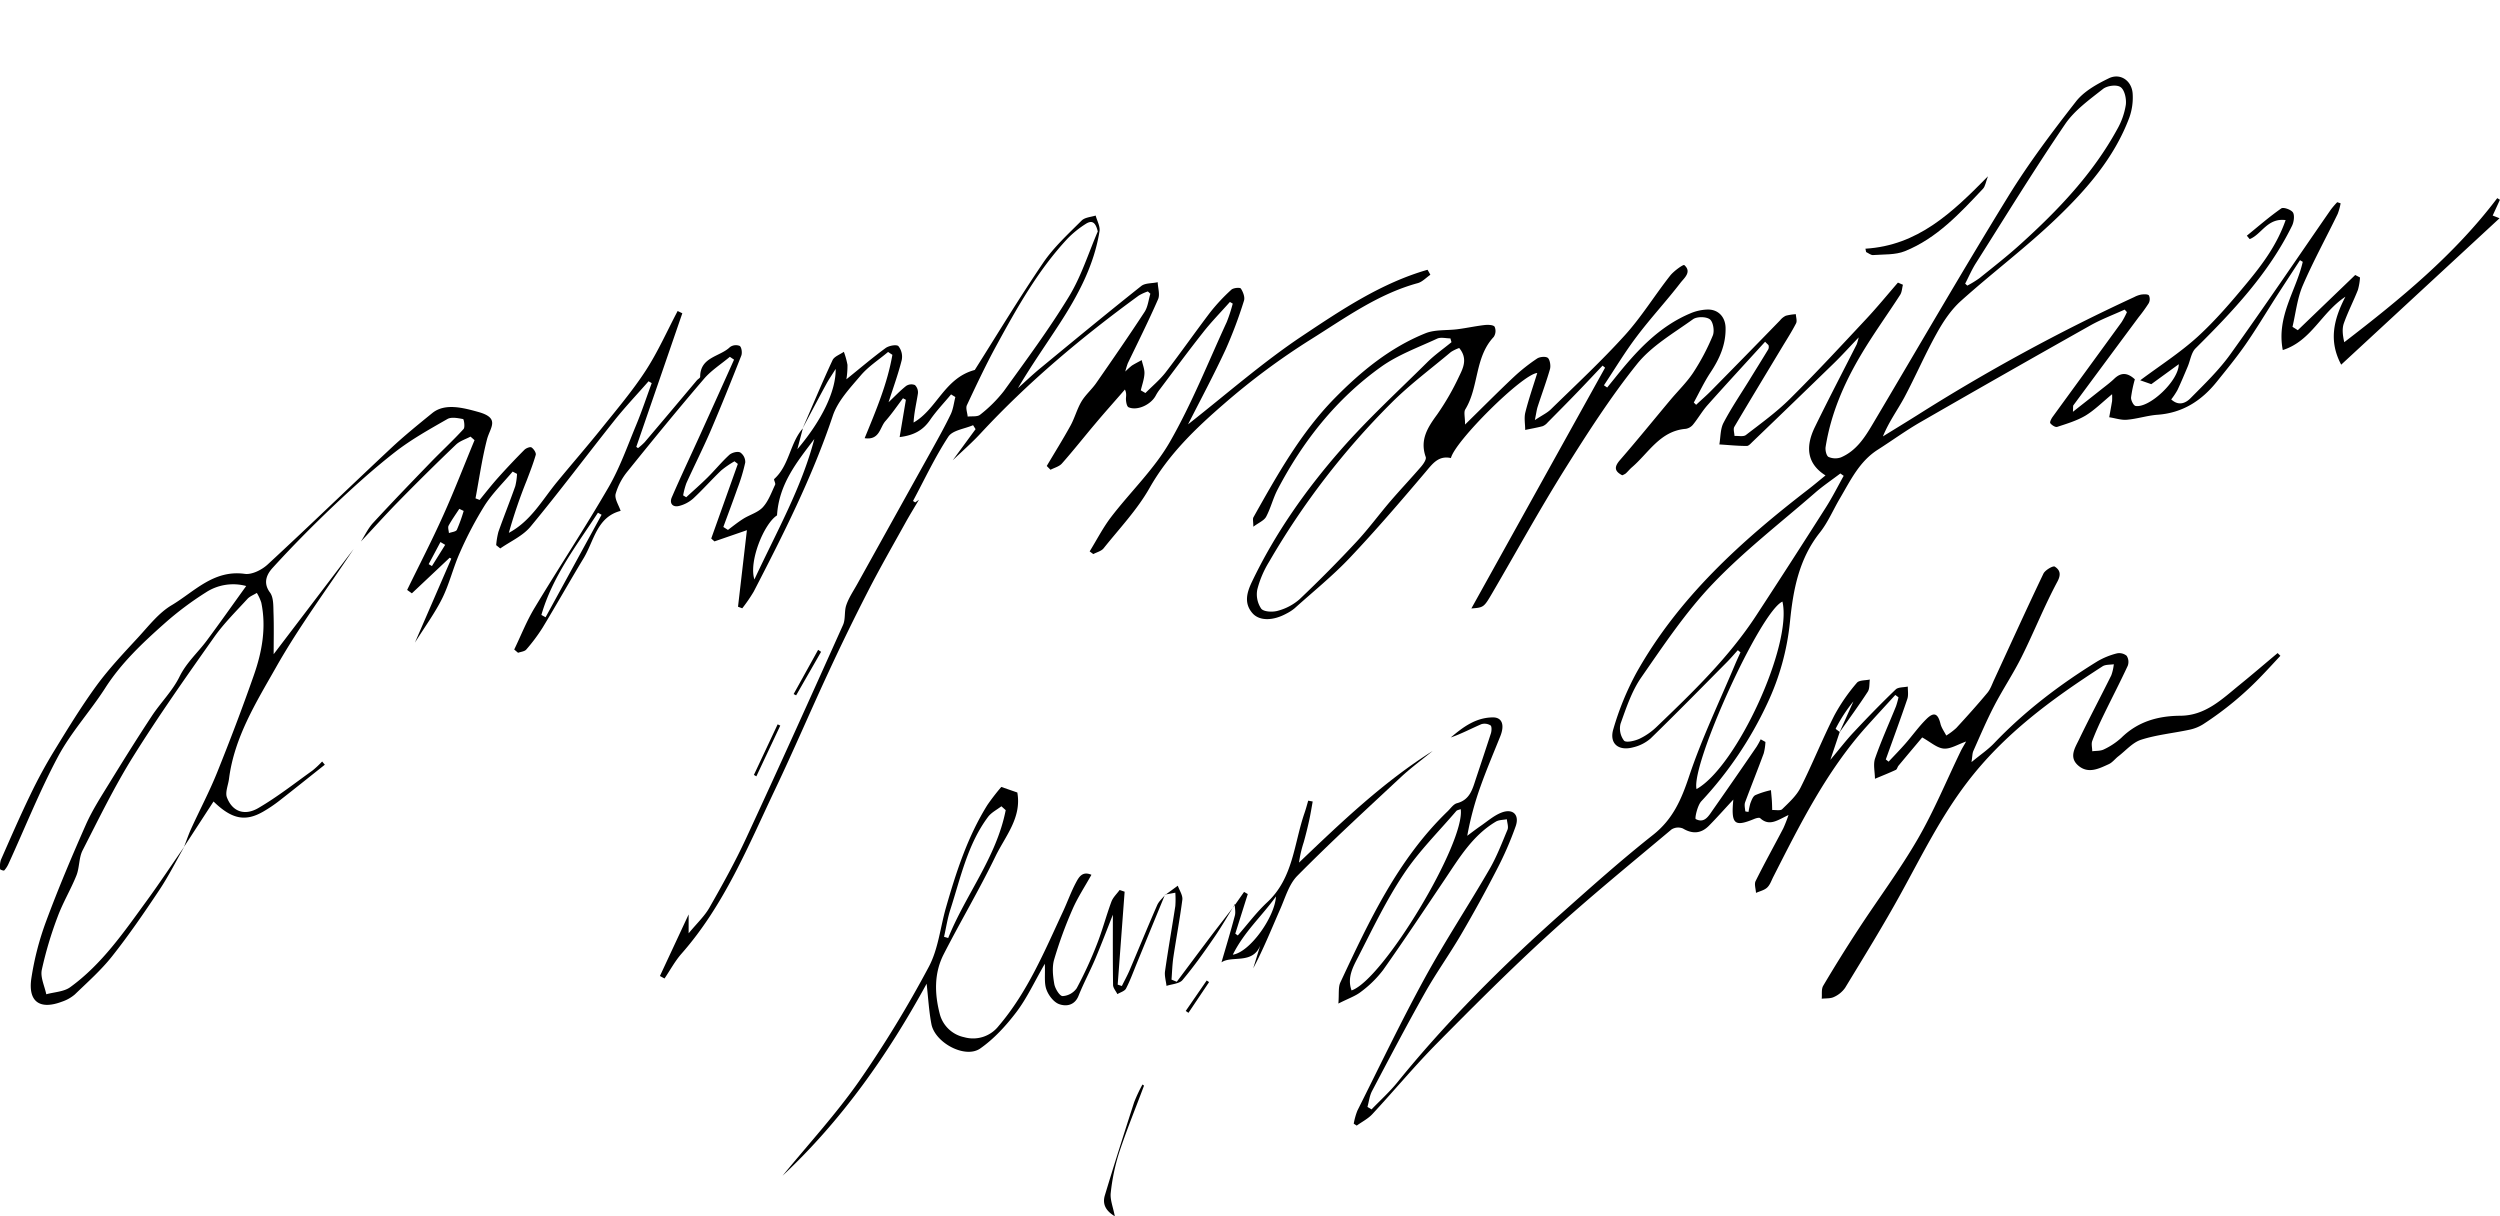 <svg id="레이어_1" data-name="레이어 1" xmlns="http://www.w3.org/2000/svg" viewBox="0 0 1001.51 487.29"><path d="M737,293.24c-1.09,3.25-2.18,6.5-3.75,11.16,3.71-4.42,6.44-8,9.49-11.23,5.42-5.78,10.94-11.47,16.66-16.95,1-1,3.22-.82,4.87-1.18,0,1.69.32,3.51-.2,5-2.75,8.11-5.72,16.14-8.61,24.2l1.13.88c2.25-2.41,4.56-4.76,6.73-7.24,2.85-3.25,5.36-6.83,8.43-9.85s4.61-2.14,5.61,1.91c.41,1.66,1.52,3.15,2.32,4.72a26.24,26.24,0,0,0,4-3c4.25-4.62,8.46-9.29,12.47-14.11,1.24-1.49,1.89-3.48,2.73-5.28,6.54-14.17,13-28.39,19.72-42.46.69-1.44,3.86-3.26,4.54-2.83,2,1.3,2.72,3,1,6.13-5.22,9.75-9.31,20.1-14.25,30-3.34,6.72-7.55,13-11,19.64-3.06,5.89-5.65,12-8.36,18.08-.43,1-.38,2.16-.74,4.47,3.63-3,6.62-5,9.05-7.55,12.26-12.84,26.25-23.48,41.3-32.77a29.83,29.83,0,0,1,7.81-3.21,4.64,4.64,0,0,1,4,.95,4.5,4.5,0,0,1,.43,4c-3.07,6.62-6.45,13.09-9.63,19.66-1.66,3.43-3.26,6.9-4.59,10.46-.45,1.2,0,2.74,0,4.12,1.57-.22,3.32-.06,4.65-.74a28.1,28.1,0,0,0,7-4.65c6.62-6.52,14.7-8.78,23.66-8.84,10.06-.06,16.71-6.68,23.78-12.42,5.12-4.16,10.12-8.46,15.18-12.69l1.1,1.1c-2.37,2.54-4.71,5.1-7.11,7.6a130.65,130.65,0,0,1-23.9,19.86,16.77,16.77,0,0,1-5.46,2.16c-6.44,1.38-13.09,2-19.32,4-3.39,1.09-6.11,4.31-9.1,6.62-1.31,1-2.38,2.49-3.83,3.15-3.93,1.8-8.21,4-12.18.64s-1.36-7.17.23-10.49c4.16-8.65,8.68-17.13,12.94-25.73a18.79,18.79,0,0,0,1-4.43c-1.52.25-3.32.06-4.51.83-20.26,13.07-39.51,27.1-54.39,46.69-10.5,13.8-18,29.08-26.27,44.09-7.08,12.9-14.83,25.43-22.46,38a10.87,10.87,0,0,1-4.51,3.7c-1.41.68-3.23.48-4.87.68.17-1.75-.21-3.83.6-5.2q6.8-11.49,14.11-22.67c7.89-12.08,16.57-23.69,23.78-36.15,6.52-11.27,11.52-23.43,17.21-35.18.56-1.15,1.25-2.23,2.15-3.84-3.36,1.16-6.26,3.08-9,2.83s-5.31-2.65-8.6-4.46c-2.81,3.34-6.17,7.33-9.5,11.33-.42.51-.56,1.43-1.06,1.66-2.75,1.28-5.57,2.4-8.37,3.57,0-2.74-.78-5.73.06-8.17,2.46-7.07,5.57-13.91,8.38-20.87a36,36,0,0,0,1-3.59l-1.28-.95c-3.81,4.18-7.65,8.32-11.43,12.53-16.08,17.88-26.68,39.18-37.46,60.36-.75,1.48-1.31,3.22-2.47,4.29s-2.94,1.44-4.45,2.12c-.08-1.6-.77-3.5-.15-4.75,3.54-7.13,7.41-14.09,11.1-21.14a56.6,56.6,0,0,0,2.07-5.31c-4.31,2-7.62,4.71-11.35,1.26-.37-.34-1.58,0-2.28.27-8,3.32-9.45,2.29-8.47-7.72-3.83,4.13-6.72,7.4-9.78,10.49s-6.5,3.44-10.41,1.1a5,5,0,0,0-4.56.37c-16.41,13.78-33.05,27.33-48.87,41.76-15.51,14.14-30.36,29-45.12,43.95-9,9.11-17.19,19-25.9,28.37-1.72,1.85-4.14,3.06-6.23,4.57l-1.2-.77a27.32,27.32,0,0,1,1.47-5.23c8.86-17.68,17.4-35.55,26.88-52.9,8.13-14.89,17.51-29.08,26-43.76,2.91-5,5-10.5,7.25-15.87.48-1.17-.14-2.79-.26-4.2-1.5.3-3.23.22-4.47,1-9.32,5.55-14.69,14.64-20.53,23.31-8.14,12.09-16.2,24.24-24.61,36.14a44.29,44.29,0,0,1-8.77,8.63c-2.18,1.74-5,2.67-9.11,4.76.32-3.93-.11-6.5.79-8.45C548.46,369,559.94,344.31,579.94,325c1.19-1.15,2.3-2.85,3.73-3.23,5.3-1.4,6.25-5.81,7.65-10,2-6,4-12,5.95-18,.31-1,.38-2.81-.16-3.17a4.47,4.47,0,0,0-3.67-.49c-4.08,1.76-8,3.86-12.26,5.33,4.9-4.14,10-8,16.9-8.05,3.72,0,4.74,3.09,2.94,7.57-2.66,6.62-5.46,13.2-7.86,19.92a123.32,123.32,0,0,0-5.37,19.94c1.75-1.3,3.47-2.64,5.27-3.88,2.73-1.87,5.31-4.16,8.31-5.36,4.61-1.86,7.45.74,5.82,5.41a134.7,134.7,0,0,1-7.54,17.3q-6.85,13.31-14.42,26.23c-4.6,7.85-9.93,15.28-14.39,23.2-7.32,13-14.25,26.19-21.2,39.37-1,1.91-1.24,4.22-1.83,6.34l1.63,1c3.48-3.62,7.24-7,10.39-10.89,19.87-24.53,42.17-46.7,65.7-67.65,12.05-10.72,24.1-21.49,36.75-31.48,7.94-6.28,11.32-14.22,14.41-23.49,5.1-15.24,12.14-29.84,18.37-44.7.69-1.65,1.45-3.26,2.18-4.89l-1.06-.87c-1.43,1.58-2.81,3.22-4.31,4.73-10.18,10.27-20.3,20.59-30.66,30.67a16.32,16.32,0,0,1-7,3.53c-5.91,1.58-9.65-1.58-7.88-7.37a113.72,113.72,0,0,1,9.22-22.49c16.85-30.08,41.86-52.66,68.76-73.41,2.32-1.79,4.56-3.69,7-5.66q-10.47-6.59-4.28-19.34c5.43-11.14,11.18-22.13,16.78-33.18a24.38,24.38,0,0,0,.79-2.78c-3.92,4.11-6.82,7.32-9.92,10.34q-16.22,15.76-32.54,31.42c-.72.68-1.58,1.74-2.36,1.73-3.68,0-7.35-.38-11-.61.51-2.91.36-6.16,1.66-8.65,3.08-5.89,6.84-11.42,10.33-17.09,2.54-4.14,5.12-8.26,7.64-12.42a2.36,2.36,0,0,0,.1-1.45c0-.25-.4-.46-1.4-1.53-7.72,8.48-15.44,16.83-23,25.32-2.17,2.43-3.8,5.32-5.86,7.86a4.78,4.78,0,0,1-2.91,1.71c-10.31.83-14.86,9.65-21.6,15.42-.88.75-1.6,1.68-2.46,2.46a6.16,6.16,0,0,1-1.41.73c-3.16-1.64-3.28-3.35-.88-6.12,6.85-7.88,13.42-16,20.12-24,3.08-3.68,6.59-7.06,9.2-11a89.2,89.2,0,0,0,7.85-14.88c.74-1.81.15-5.47-1.19-6.48-1.49-1.13-5.21-1.15-6.79,0-7.78,5.6-16.55,10.64-22.4,17.94-10.65,13.3-19.92,27.77-29,42.25-10.1,16.17-19.3,32.91-28.92,49.38-3.44,5.88-3.47,5.86-8.43,6.27L643,147.3l-1-.83c-3.27,3.45-6.51,6.92-9.81,10.34-4,4.17-8.11,8.29-12.19,12.42a5.3,5.3,0,0,1-2,1.5c-2.3.62-4.66,1-7,1.51,0-2.34-.5-4.8.05-7,1.31-5.26,3.11-10.4,4.78-15.82-5.94.42-33,27.37-34.58,34.08-5-1.1-7.35,2.26-10.23,5.66-9.88,11.66-19.85,23.28-30.35,34.37-6.83,7.2-14.63,13.48-22,20.12a17.32,17.32,0,0,1-3.35,2.17c-5.34,2.91-10.73,3-13.52-.11-3.56-4-2.31-8.37-.28-12.61,9.24-19.35,21.51-36.78,35.53-52.81,10.8-12.36,23-23.54,34.66-35.11,3-3,6.49-5.41,9.76-8.1-.15-.51-.29-1-.43-1.52-1.79,0-3.84-.58-5.31.1-7.63,3.54-15.78,6.5-22.54,11.35-17.86,12.79-31.24,29.7-41.4,49.13-1.81,3.47-2.73,7.41-4.57,10.86-.8,1.51-2.88,2.33-5.13,4,0-2-.33-3.11.05-3.79,9.46-16.84,18.91-33.8,32.54-47.69,10.52-10.71,22.19-20.29,36.33-26,3.91-1.58,8.64-1.07,13-1.65,3.59-.47,7.14-1.25,10.74-1.66,1.34-.15,3.47-.09,4,.68a4.28,4.28,0,0,1-.37,4.1c-7.67,8.15-5.88,20-11.37,29-.69,1.12-.1,3-.1,6.09,7.23-7.08,13.28-13.19,19.53-19.07a72.3,72.3,0,0,1,9.35-7.39c1.09-.73,3.55-.92,4.32-.21s1.2,3.08.82,4.45c-1.45,5.08-3.3,10-4.94,15.08-.39,1.21-.54,2.5-1.12,5.35,2.93-1.95,5-2.9,6.49-4.39,10-9.77,20.24-19.3,29.61-29.65,6.66-7.36,11.94-16,18.08-23.8,1.48-1.89,5.29-4.6,5.68-4.26,3.13,2.74-.07,5.21-1.51,7.09-5.65,7.34-12,14.16-17.56,21.55-4.73,6.24-8.77,13-13.12,19.52l1.3.89,3-3.7c8.55-10.69,17.63-20.79,30.69-26.16a19.17,19.17,0,0,1,6.29-1.37c4.43-.2,7.35,2.88,7.45,7.29.16,6.76-2.44,12.49-6.1,18-2.5,3.79-4.44,7.95-6.63,11.95l.94.92c2-1.89,4.14-3.72,6.08-5.7q13.8-14,27.54-28.14a6.67,6.67,0,0,1,2.32-1.85,21.53,21.53,0,0,1,4-.62c.06,1.24.58,2.71.09,3.66-1.72,3.35-3.77,6.53-5.72,9.76-6.34,10.55-12.73,21.07-19,31.69-.53.9,0,2.43.06,3.67,1.54-.09,3.54.41,4.56-.37,6-4.63,12.24-9.13,17.61-14.46,10.51-10.42,20.56-21.3,30.67-32.11,4.37-4.68,8.43-9.65,12.63-14.49l2,.86c-.35,1.33-.38,2.86-1.08,4-5.3,8.21-11.06,16.14-16,24.55-6.67,11.3-11.81,23.32-13.89,36.42-.21,1.29.3,3.53,1.16,4a6.71,6.71,0,0,0,5,.18c6.14-2.64,9.56-8,12.81-13.52,18-30.33,35.64-60.86,54.1-90.89,8.16-13.28,17.6-25.82,27.2-38.12,3.19-4.1,8.39-7,13.22-9.34,4.59-2.21,9.17,1,9.51,6.15A23.91,23.91,0,0,1,853,47.15C847,63.13,836,75.77,824,87.29c-12.19,11.73-25.84,21.93-38.44,33.26-3.95,3.54-7.09,8.26-9.71,13-4.68,8.39-8.49,17.26-13,25.73-2.71,5-6.16,9.69-8.55,15.55,4.52-2.79,9.06-5.55,13.56-8.38A751.32,751.32,0,0,1,855,119a10,10,0,0,1,2.81-1c1-.13,2.63-.22,3.06.36a3.52,3.52,0,0,1-.1,3.14,63.67,63.67,0,0,1-4.08,5.65q-13.07,17.61-26.09,35.22c-.17.22-.06.64-.18,2.6,4.26-3.36,7.73-6.07,11.17-8.81,1.82-1.45,3.71-2.83,5.38-4.43,2.66-2.56,5.25-2.56,8.26.23a49.25,49.25,0,0,0-1.52,7.27c-.08,1.14,1,3.27,1.83,3.4,5.5.9,17.29-10.08,17.28-16.73l-11,8-4.44-1.55c7.76-5.8,15.89-11,22.91-17.37,7.22-6.58,13.65-14.12,19.9-21.67s12-15.29,15.44-25.14c-7.34-.94-9.61,5.73-14.4,7.62l-1.14-1.37c4.56-3.7,9-7.58,13.8-10.93.86-.6,4,.51,4.69,1.66s.37,3.76-.38,5.29c-9.38,19.12-23.76,34.31-38.66,49.12-1.73,1.72-2.09,4.8-3.12,7.24-1.34,3.17-2.66,6.36-4.13,9.47a29.51,29.51,0,0,1-2.49,3.73c3.07,2.84,5.9,1.39,7.76-.5,5.59-5.65,11.4-11.25,16-17.68,13.67-19.06,26.79-38.52,40.15-57.8A33.19,33.19,0,0,1,936.3,81l1.36.45a23.68,23.68,0,0,1-1.17,4.24c-4.65,9.57-9.79,18.93-14,28.7-2.21,5.16-2.8,11-4.11,16.54l2.13,1.35,23-22.12,1.92,1a23.35,23.35,0,0,1-.85,5c-1.77,4.48-4,8.79-5.62,13.34-.78,2.23-.47,4.84.16,7.59,22.57-17.35,44.2-35.09,61.29-57.71l1.07.65-2.9,6.32,2.75,1.08-63.44,58.66c-5-9.39-3.16-17.89,1.7-27.23-9.78,6.46-13.56,17.66-25.1,21.38-2.62-13.54,5.42-23.88,8-35.35l-1.1-.66c-3.25,5-6.53,10-9.75,15-4,6.28-7.86,12.72-12.12,18.85-3.58,5.15-7.57,10-11.52,14.91-6.09,7.56-13.65,12.43-23.65,13.16-4.13.3-8.17,1.66-12.29,2-2.32.21-4.73-.65-7.1-1,.39-2.15.79-4.29,1.15-6.45a26,26,0,0,0,0-2.78c-4,3.3-7.1,6.44-10.75,8.63-3.42,2-7.4,3.2-11.24,4.46-.72.24-2.18-.69-2.76-1.48-.3-.4.41-1.8.95-2.55,9.18-12.64,18.42-25.25,27.6-37.9a31.9,31.9,0,0,0,2.15-4.05l-.92-1c-4.6,2.1-9.37,3.88-13.76,6.35q-34.11,19.19-68,38.7c-5.89,3.39-11.41,7.42-17.15,11.08-7.38,4.71-10.94,12.34-15.15,19.48-2.69,4.55-4.77,9.56-8,13.65-8.37,10.54-10.71,22.78-12,35.7a100,100,0,0,1-9.14,32.92,150.62,150.62,0,0,1-26.37,39.06c-1.61,1.73-2.69,6.91-2.25,7.15,3.53,1.85,5.19-1.29,6.86-3.67q8.82-12.58,17.5-25.28a33,33,0,0,0,1.66-3l1.9,1.06a21.54,21.54,0,0,1-.69,4.59c-2.41,6.54-5,13-7.44,19.54-.39,1.07-.06,2.42.06,3.63,0,.13,1.3.27,1.3.24a28.28,28.28,0,0,1,.72-3.39c.48-1.21,1-2.79,2-3.3a34.08,34.08,0,0,1,6.26-2c.12,1.42.27,2.83.37,4.25.08,1.24.09,2.48.14,3.72,1.37-.09,3.28.37,4-.36,2.7-2.64,5.69-5.33,7.35-8.62,4.8-9.53,8.75-19.49,13.57-29a73.51,73.51,0,0,1,9-13c.91-1.11,3.41-.91,5.18-1.31-.25,1.66,0,3.64-.85,4.92-3.6,5.55-7.52,10.89-11.32,16.31l5.6-12.47a60.23,60.23,0,0,0-7.11,10.93C735.27,292,736.42,292.76,737,293.24ZM584.56,139.41a16.07,16.07,0,0,0-3.32,1.61c-8,6.73-16.46,13-23.87,20.41a308.41,308.41,0,0,0-49,63.69,39.92,39.92,0,0,0-4.68,11,10.22,10.22,0,0,0,1.55,7.7c1,1.3,4.6,1.47,6.66.86a21.62,21.62,0,0,0,8.7-4.61q11.75-11.15,22.78-23c4.86-5.2,9.08-11,13.72-16.4,4-4.64,8.2-9.08,12.19-13.71.93-1.09,2.21-2.92,1.86-3.9-2.43-6.87.77-11.82,4.61-17.06a102,102,0,0,0,8.83-15.37C586.24,147.28,588,143.54,584.56,139.41Zm154,51.19-1.3-.93c-3.41,2.59-7,5-10.2,7.8-13.78,12-28.34,23.23-40.9,36.38-10.83,11.33-19.7,24.63-28.69,37.57-3.8,5.48-6,12.17-8.28,18.53a8,8,0,0,0,1.4,6.75c.82.92,4.32.12,6.22-.76a26.16,26.16,0,0,0,6.93-4.85c14.41-13.82,28.8-27.68,39.81-44.52q14.05-21.49,27.82-43.16C734,199.29,736.22,194.88,738.6,190.6Zm48.65-77,.91.82a42.21,42.21,0,0,0,4.88-3c5.57-4.49,11.22-8.89,16.51-13.69,15-13.56,28.88-28.08,38.68-46A28.69,28.69,0,0,0,851.61,42c.3-2.33-.44-5.88-2.05-7.06s-5.45-.61-7.11.71c-5.42,4.28-11.38,8.53-15.17,14.11-12.32,18.12-23.8,36.82-35.52,55.34C790,107.79,788.74,110.78,787.25,113.64ZM585.17,324.15c-.64.26-1.42.34-1.79.76-7.1,8.32-15,16.12-21,25.17-7,10.46-12.47,21.93-18.23,33.16-2.08,4-4.58,8.41-2.71,13.53C554.09,392.49,587.05,337.51,585.17,324.15ZM714.05,241c-8.89,4-36.72,65.27-34.41,75.11C695.75,307.12,718.11,258.3,714.05,241Z"/><path d="M321.53,171.62c4-9.14,7.79-18.33,12-27.35.7-1.49,3-2.24,4.52-3.34a31.09,31.09,0,0,1,1.45,5.23,33.59,33.59,0,0,1-.43,5.78c5.65-4.55,10.52-8.71,15.67-12.48,1.33-1,4.43-1.55,5.17-.79a6.8,6.8,0,0,1,1.33,5.56c-1.4,5.57-3.38,11-5.28,16.91,2.53-2.39,4.65-4.65,7.07-6.55a3.79,3.79,0,0,1,3.5-.33,4.08,4.08,0,0,1,1.19,3.39c-.58,3.8-1.51,7.54-1.74,11.62,9.32-5.28,12.35-17.84,24.52-21.06,8.6-13.59,17.6-28.54,27.4-42.94,4.25-6.25,10-11.5,15.41-16.92,1.27-1.28,3.72-1.4,5.62-2,.55,2.1,1.85,4.31,1.54,6.27-2.19,13.74-8.65,25.74-16.11,37.23-5.5,8.46-11.31,16.72-16.57,25.64,3.06-2.73,6-5.56,9.2-8.17,13.34-11,26.67-22,40.2-32.74,1.6-1.27,4.37-1,6.59-1.53.08,2.32,1,5,.12,6.89-3.78,8.65-8,17.08-12.11,25.61a32.83,32.83,0,0,0-1,3.3,28.85,28.85,0,0,1,2.65-2.4c1.27-.79,2.61-1.47,3.93-2.19.4,1.81,1.19,3.64,1.1,5.42-.11,2.25-.94,4.46-1.46,6.69l1.85,1.08c2.67-2.7,5.65-5.16,8-8.14,6.15-8,11.91-16.25,18-24.25a75,75,0,0,1,8.42-9c.8-.75,3.48-1,3.82-.45.89,1.34,1.7,3.47,1.24,4.86A178.53,178.53,0,0,1,491,140c-4.72,10.16-10,20.06-15.07,30,15.3-12,29.86-24.82,45.86-35.49,15.69-10.46,31.65-21.16,50.09-26.44.38.65.76,1.3,1.13,2-1.67,1.14-3.2,2.83-5,3.34-16,4.35-29.29,14.07-43,22.63a279.23,279.23,0,0,0-34.7,25.78c-11.34,9.82-22.19,20.22-29.82,33.71-4.94,8.72-12.07,16.21-18.38,24.12-.91,1.14-2.73,1.56-4.13,2.32l-1.46-1.08c2.85-4.62,5.34-9.51,8.62-13.8,7.74-10.1,17.22-19.12,23.48-30,8.82-15.36,15.4-32,22.84-48.13a62.72,62.72,0,0,0,2.38-7.33l-1.13-.67c-3.64,4.1-7.48,8-10.87,12.34-5.87,7.42-11.47,15.06-17.17,22.61a17.63,17.63,0,0,0-1.64,2.5c-1.9,3.69-7.45,6.27-10.91,4.74-.7-.31-1-2-1.06-3.1s.42-2.32-.42-4c-3.94,4.54-7.94,9-11.82,13.62-4.5,5.32-8.81,10.81-13.41,16-1.08,1.23-3,1.7-4.58,2.52l-1.5-1.52c3.19-5.39,6.51-10.7,9.53-16.18,1.69-3.09,2.59-6.62,4.37-9.63,1.6-2.69,4.11-4.81,5.91-7.4,6.55-9.43,13.09-18.88,19.37-28.49,1.35-2.06,1.58-4.85,2.33-7.3l-1-.92a18.34,18.34,0,0,0-3.65,1.66C433.43,135,411.93,153,392.77,173.68c-3.49,3.77-7.39,7.15-11.1,10.71l9.15-12.47-1-1.59c-3.39,1.48-8.22,2-9.92,4.62-5.35,8.17-9.52,17.11-14.15,25.75l.88.57,1.51-1.09c-1.83,3.11-3.73,6.19-5.48,9.35-5.06,9.12-10.26,18.17-15,27.44q-8.3,16.17-15.93,32.68c-7.15,15.39-13.8,31-21.09,46.32-10.91,22.94-20.51,46.66-37.64,66.1-2.63,3-4.54,6.6-6.79,9.92l-1.84-1,11.5-24.67v7.57c3.3-4,6.37-6.84,8.34-10.31,5.18-9.09,10.28-18.26,14.68-27.75,13.16-28.38,26-56.9,38.82-85.45,1.08-2.39.44-5.51,1.33-8,1-2.94,2.83-5.61,4.36-8.37q15.12-27.22,30.26-54.44c2.49-4.5,5-9,7.22-13.64,1-2.11,1.25-4.57,1.84-6.88L381,158c-2.81,3.38-5.89,6.59-8.38,10.2-2.74,4-6.26,6.16-12.22,6.9.88-5.27,1.69-10.1,2.5-14.94l-1.16-.62c-2.33,3.07-4.5,6.28-7.05,9.16-2.25,2.52-2.29,7.73-8.31,6.84,4.56-11.13,9.13-21.89,11.11-33.4L355.77,141c-3.71,3.12-7.92,5.81-11,9.45-4.25,5-9.16,10.17-11.16,16.15-8.22,24.58-19.85,47.53-31.68,70.42a63.11,63.11,0,0,1-4.58,6.67l-1.7-.63c1.17-10.07,2.34-20.14,3.56-30.66l-13,4.49-1.29-1.15,10.66-29.89-1.34-1.05a38.08,38.08,0,0,0-5.31,3.65c-3.85,3.67-7.37,7.69-11.27,11.3a13.44,13.44,0,0,1-5.55,2.92c-2.63.68-4-1-3-3.4,3.73-8.62,7.76-17.11,11.64-25.67q6.69-14.75,13.31-29.52l-1.68-1.14c-3.48,2.92-7.44,5.42-10.35,8.82-10.38,12.12-20.5,24.48-30.51,36.92a25.22,25.22,0,0,0-4.89,9.15c-.51,2,1.25,4.54,2,6.83-9.54,2.46-10.63,12-14.85,19-5.56,9.2-10.83,18.57-16.4,27.77a70.23,70.23,0,0,1-6.54,8.76c-.67.8-2.17.9-3.3,1.32L206,260.2c2.72-5.63,5-11.51,8.26-16.85,9.71-16.15,20.12-31.88,29.55-48.19,4.54-7.85,7.59-16.57,11.09-25,2.27-5.47,4.13-11.11,6.18-16.68l-1.26-.74c-4.57,5.21-9.35,10.26-13.67,15.68-11.26,14.14-22.08,28.63-33.61,42.54-3.07,3.72-8,5.88-12.13,8.75l-1.64-1.32a31.29,31.29,0,0,1,.9-5.35c2.17-6.12,4.59-12.15,6.75-18.27a24.93,24.93,0,0,0,.7-4.93l-1.75-.92c-3.75,4.46-8,8.59-11.14,13.45a148.17,148.17,0,0,0-10,19c-2.69,6-4.18,12.49-7.08,18.34s-7,11.46-10.94,17.74l14.59-33.65-.66-.37L165,237.69l-1.9-1.36c4.87-10,10-19.9,14.52-30,4.45-9.89,8.34-20,12.48-30l-1.61-1.42c-2,1.06-4.31,1.75-5.87,3.25q-11.71,11.2-23.06,22.79c-5.13,5.22-10,10.68-15,16,1.63-2.52,2.92-5.33,4.92-7.5,7.54-8.18,15.26-16.18,23-24.18,4.36-4.51,9-8.77,13.22-13.4.68-.74.14-4-.2-4-2.06-.37-4.66-.93-6.28,0-7.15,4.09-14.44,8.15-20.92,13.19-8.62,6.71-16.76,14.09-24.7,21.6-8.41,8-16.56,16.24-24.36,24.8-2.19,2.4-4.09,5.85-1.09,9.89,1.48,2,1.33,5.37,1.42,8.15.2,5.54.06,11.09.06,16.57,10.55-13.87,21.31-28,32.06-42.16-10.47,15.76-21.84,31-31.12,47.43-7.93,14-16.72,28.06-18.83,44.69-.32,2.51-1.61,5.38-.82,7.45,2.14,5.6,7,7.48,12.58,4.22,7.56-4.41,14.51-9.87,21.66-15a38.11,38.11,0,0,0,3.89-3.64l1.07,1.29c-6.12,4.86-12.21,9.75-18.37,14.55a56.19,56.19,0,0,1-6.21,4.18c-7.23,4.2-12.65,3.14-20-4L73.71,339.27c1-2.45,1.8-4.95,2.89-7.33,3.42-7.48,7.27-14.77,10.34-22.38,5.19-12.89,10.14-25.88,14.73-39,3.3-9.39,5.08-19.14,3-29.16a19,19,0,0,0-1.78-3.88c-1.28.8-2.83,1.36-3.8,2.44-4.57,5-9.46,9.82-13.34,15.33C74.66,271,63.56,286.73,53.39,303c-7.55,12.09-13.82,25-20.32,37.7-1.51,3-1.19,6.82-2.45,10-2.24,5.59-5.41,10.83-7.5,16.47a151.11,151.11,0,0,0-6.38,21.37c-.62,3,1.13,6.5,1.8,9.77,3.21-.89,7-1,9.52-2.79,12.82-9.27,21.65-22.22,30.82-34.8,5.16-7.08,10-14.4,15-21.61-3.36,5.88-6.41,12-10.16,17.6-6,9-12.09,17.89-18.77,26.33-4.4,5.57-9.82,10.37-14.95,15.32a15.38,15.38,0,0,1-5.17,2.91c-8.86,3.37-13.66.05-12.27-9.34a115.29,115.29,0,0,1,5.9-22.82c4.85-13.08,10.28-25.94,15.92-38.7,2.57-5.8,6.07-11.22,9.41-16.65,5.53-9,11.15-18,17-26.88,3.54-5.39,8.32-10.09,11.12-15.79s7.39-9.7,11-14.57c5.15-6.93,10.12-14,15.72-21.76a20,20,0,0,0-16.19,2.58,127.14,127.14,0,0,0-16.53,12.41C57.05,257.62,48.45,265.7,42,275.86,36,285.15,28.4,293.45,23.24,303.1,15.82,317,10,331.68,3.43,346a10.37,10.37,0,0,1-1.74,2.71c-.18.19-1.63-.31-1.64-.53a8.78,8.78,0,0,1,.32-3.74c3.86-8.77,7.68-17.56,11.85-26.18a196.87,196.87,0,0,1,9.5-17.49c5.45-8.89,10.9-17.84,17.05-26.26,5-6.78,10.82-12.93,16.53-19.12,4.26-4.62,8.31-9.92,13.56-13,9-5.38,16.75-14.24,29.2-12.5,2.87.4,6.86-1.62,9.18-3.77,16.6-15.33,32.84-31.07,49.34-46.52,5.29-4.95,10.95-9.53,16.58-14.11,5-4.07,12.21-2.2,18.48-.45,8.9,2.49,4.68,6.23,3.45,11-2,7.74-3.11,15.72-4.6,23.6l1.65.64c2.45-3,4.8-6,7.37-8.89q5.15-5.75,10.59-11.21c.66-.66,2.29-1.29,2.81-.94.89.58,1.94,2.15,1.71,3-1,3.46-2.31,6.8-3.58,10.15a202.39,202.39,0,0,0-7.2,21.07c8.8-4.69,13.33-13.09,19.2-20.25,6-7.31,12.21-14.43,18.12-21.8s12.28-14.88,17.5-22.92c4.91-7.56,8.59-15.9,12.81-23.9l1.87.91q-9.21,26.76-18.44,53.52l.69.5a24.63,24.63,0,0,0,2.69-2.4q10.47-12.34,20.87-24.74c.43-.51,1.35-.95,1.34-1.42,0-8,7.92-8,11.92-11.9a4.07,4.07,0,0,1,3.92-.48c.77.55,1.07,2.77.64,3.88-4.06,10.3-8.19,20.58-12.56,30.75-3,6.87-6.36,13.54-9.45,20.36a29.89,29.89,0,0,0-1.29,4.88l1.23.75c2.87-2.64,5.81-5.2,8.57-7.94,2.95-2.93,5.59-6.18,8.66-9,1-.93,3.29-1.56,4.42-1a4.65,4.65,0,0,1,2,4,73.06,73.06,0,0,1-3.14,10.43c-1.81,5.16-3.75,10.28-5.64,15.42l1.85,1.18c2-1.5,4-3.12,6.15-4.47,2.59-1.63,5.88-2.5,7.84-4.64,2.25-2.46,3.44-5.91,4.91-9,.28-.6-.67-2-.35-2.31,6.09-5.49,6.23-14.33,11.46-20.28-.64,2.44-1.29,4.89-2.22,8.39,9.83-11.58,15.53-23.4,15.36-32.19-1.55,2.49-2.76,4.22-3.75,6.06C327.84,159.66,324.7,165.65,321.53,171.62Zm118.24-78.9c-.84-3.53-2.18-4.72-4.86-3a39.86,39.86,0,0,0-7.31,5.93c-11.78,12.65-20.17,27.62-28.37,42.65-4.28,7.83-8.09,15.93-11.88,24-.57,1.21.18,3.05.31,4.59,1.71-.22,3.92.16,5-.77a54.41,54.41,0,0,0,9.49-9.45c8.93-12.39,18.07-24.71,26-37.74C433.09,110.89,436,101.52,439.77,92.72ZM302.22,232.13c8.89-19.11,18.86-36.62,24-56.26-6.89,9.12-14.18,18-14.94,30.59C306,209.84,299.89,225,302.22,232.13ZM241,206.22l-1.46-.82c-8.55,13.09-18.22,25.54-22.66,40.95l1.68.93Zm-55.27-1.55-1.73-.83c-1.45,2.22-3,4.38-4.27,6.71-.41.75.05,2,.11,3,1.09-.41,2.79-.53,3.17-1.29A62.89,62.89,0,0,0,185.75,204.67Zm-7.39,13.6-1.89-1.13L171.73,226l1.31.77Z"/><path d="M466.72,358.37q-5.67,13.78-11.33,27.58c-1.39,3.38-2.63,6.84-4.3,10.06-.55,1.06-2.28,1.51-3.46,2.24-.6-1.22-1.71-2.44-1.73-3.68-.14-9.89-.08-19.78-.08-28.13-1.89,4.75-4.33,11.21-7,17.57-2.12,5-4.72,9.83-6.74,14.88-1.57,3.95-5,4.37-7.76,3.38-2.17-.77-4.27-3.5-5.1-5.82-1-2.66-.45-5.83-.66-10.36-4.23,7.33-7.19,13.82-11.4,19.36s-9,10.75-14.52,14.61c-6,4.13-18-2.28-19.5-9.74-1-5.2-1.28-10.56-1.93-16.24-15.51,28.43-34,54.71-57.73,76.94,10.29-12.57,21.35-24.59,30.64-37.85a454,454,0,0,0,27.93-45.8c3.83-7.13,4.63-15.86,6.92-23.83,4.09-14.26,8.66-28.34,16.57-41.05a90.36,90.36,0,0,1,5.58-7.24l6.42,2.23c1.82,10.09-4.84,17.51-8.76,25.59-6.44,13.3-14,26.05-20.73,39.2-3.89,7.6-3.68,15.79-1.58,23.91a12.8,12.8,0,0,0,9.84,9.34A13,13,0,0,0,400.07,411c11.64-13.65,18.39-30,25.82-45.93,1.75-3.77,3.14-7.72,5.08-11.38,1.14-2.13,2.53-4.89,6.26-3.24-2.63,4.73-5.54,9.11-7.6,13.86a168.37,168.37,0,0,0-7.33,20.07c-.88,3-.51,6.61.05,9.81.33,1.86,2.13,4.82,3.32,4.85a7.39,7.39,0,0,0,5.66-3.15,158.94,158.94,0,0,0,8.11-17.64c2.19-5.55,3.7-11.38,5.78-17,.64-1.75,2.18-3.16,3.31-4.72l2,.69q-1.39,18.62-2.78,37.23l1.68.55c1-2.07,2.14-4.1,3.05-6.22,3.71-8.72,7.3-17.5,11.09-26.18.69-1.57,2.16-2.79,3.26-4.17Zm-63.83-33.82L401.16,323c-1.8,1.39-4,2.47-5.32,4.22-8.23,11-11,24.4-15.12,37.14-1.15,3.54-1.7,7.28-2.53,10.93l1.66.48C386.85,358.39,399.2,343.4,402.89,324.55Z"/><path d="M494.83,362.37l3.55-5.07,1.48.86-5,15.86,1,.73c3.92-4.46,7.48-9.29,11.81-13.31,10.47-9.73,10.68-23.55,14.93-35.76.56-1.62,1-3.28,1.47-4.93l1.8.34c-.46,2.54-.86,5.09-1.42,7.6-.64,2.92-1.37,5.83-2.17,8.71a47,47,0,0,0-1.89,8.16c16.93-16.16,33.71-32.22,53.52-44.7-4.29,3.51-8.79,6.8-12.83,10.58-13.93,13-28,25.9-41.36,39.41-3.43,3.46-4.9,9-7,13.66-3.44,7.84-6.63,15.78-10.67,23.4l2.82-9.14c-3.1,7.7-11.47,3.9-15.54,6.76,1.63-5.59,3.6-12.11,5.35-18.68.39-1.43,0-3.06-.05-4.6Zm-1,20.09c6.91-1,16.89-15.15,17.33-23.34C505.44,367.12,498.5,373.14,493.86,382.46Z"/><path d="M466.83,358.48l5-3.66c.66,1.86,2,3.8,1.83,5.55-1,7.72-2.44,15.37-3.6,23.07-.44,3-.51,6-.75,9l2.11.86c4.7-6.28,9.38-12.58,14.11-18.84,3.05-4,6.19-8,9.28-12.06l-.12-.12c-2.75,4.44-5.33,9-8.3,13.28-4,5.83-8.12,11.63-12.67,17.05-1.27,1.51-4.23,1.6-6.41,2.34-.22-2-.86-4-.59-5.89,1.24-8.72,2.78-17.39,4.12-26.09a37.49,37.49,0,0,0,0-5.35l-4.18.77Z"/><path d="M747.3,99.63c20.93-1.28,34.66-14.32,49.08-29-.9,2.37-1.07,4-2,5-9.24,9.81-18.45,19.83-31.29,25-3.84,1.54-8.45,1.23-12.72,1.55-.89.07-1.86-.78-2.79-1.21Z"/><path d="M458.3,434.91c-3.36,9-7,17.85-10,26.94a81.17,81.17,0,0,0-3.33,16c-.32,2.75.93,5.68,1.63,9.39-3.44-2.05-5.08-4.69-4-8.34,3.77-12.5,7.73-24.94,11.75-37.36a61.64,61.64,0,0,1,3.33-7.09Z"/><path d="M302,310.46q4.75-10.15,9.53-20.29l1.05.5Q307.79,300.81,303,311Z"/><path d="M328.93,261.12l-10,17.44-1-.52,9.81-17.71Z"/><path d="M368.18,200.41l13.66-16.17Z"/><path d="M475,405l8.41-12.22.95.65-8.26,12.31Z"/></svg>